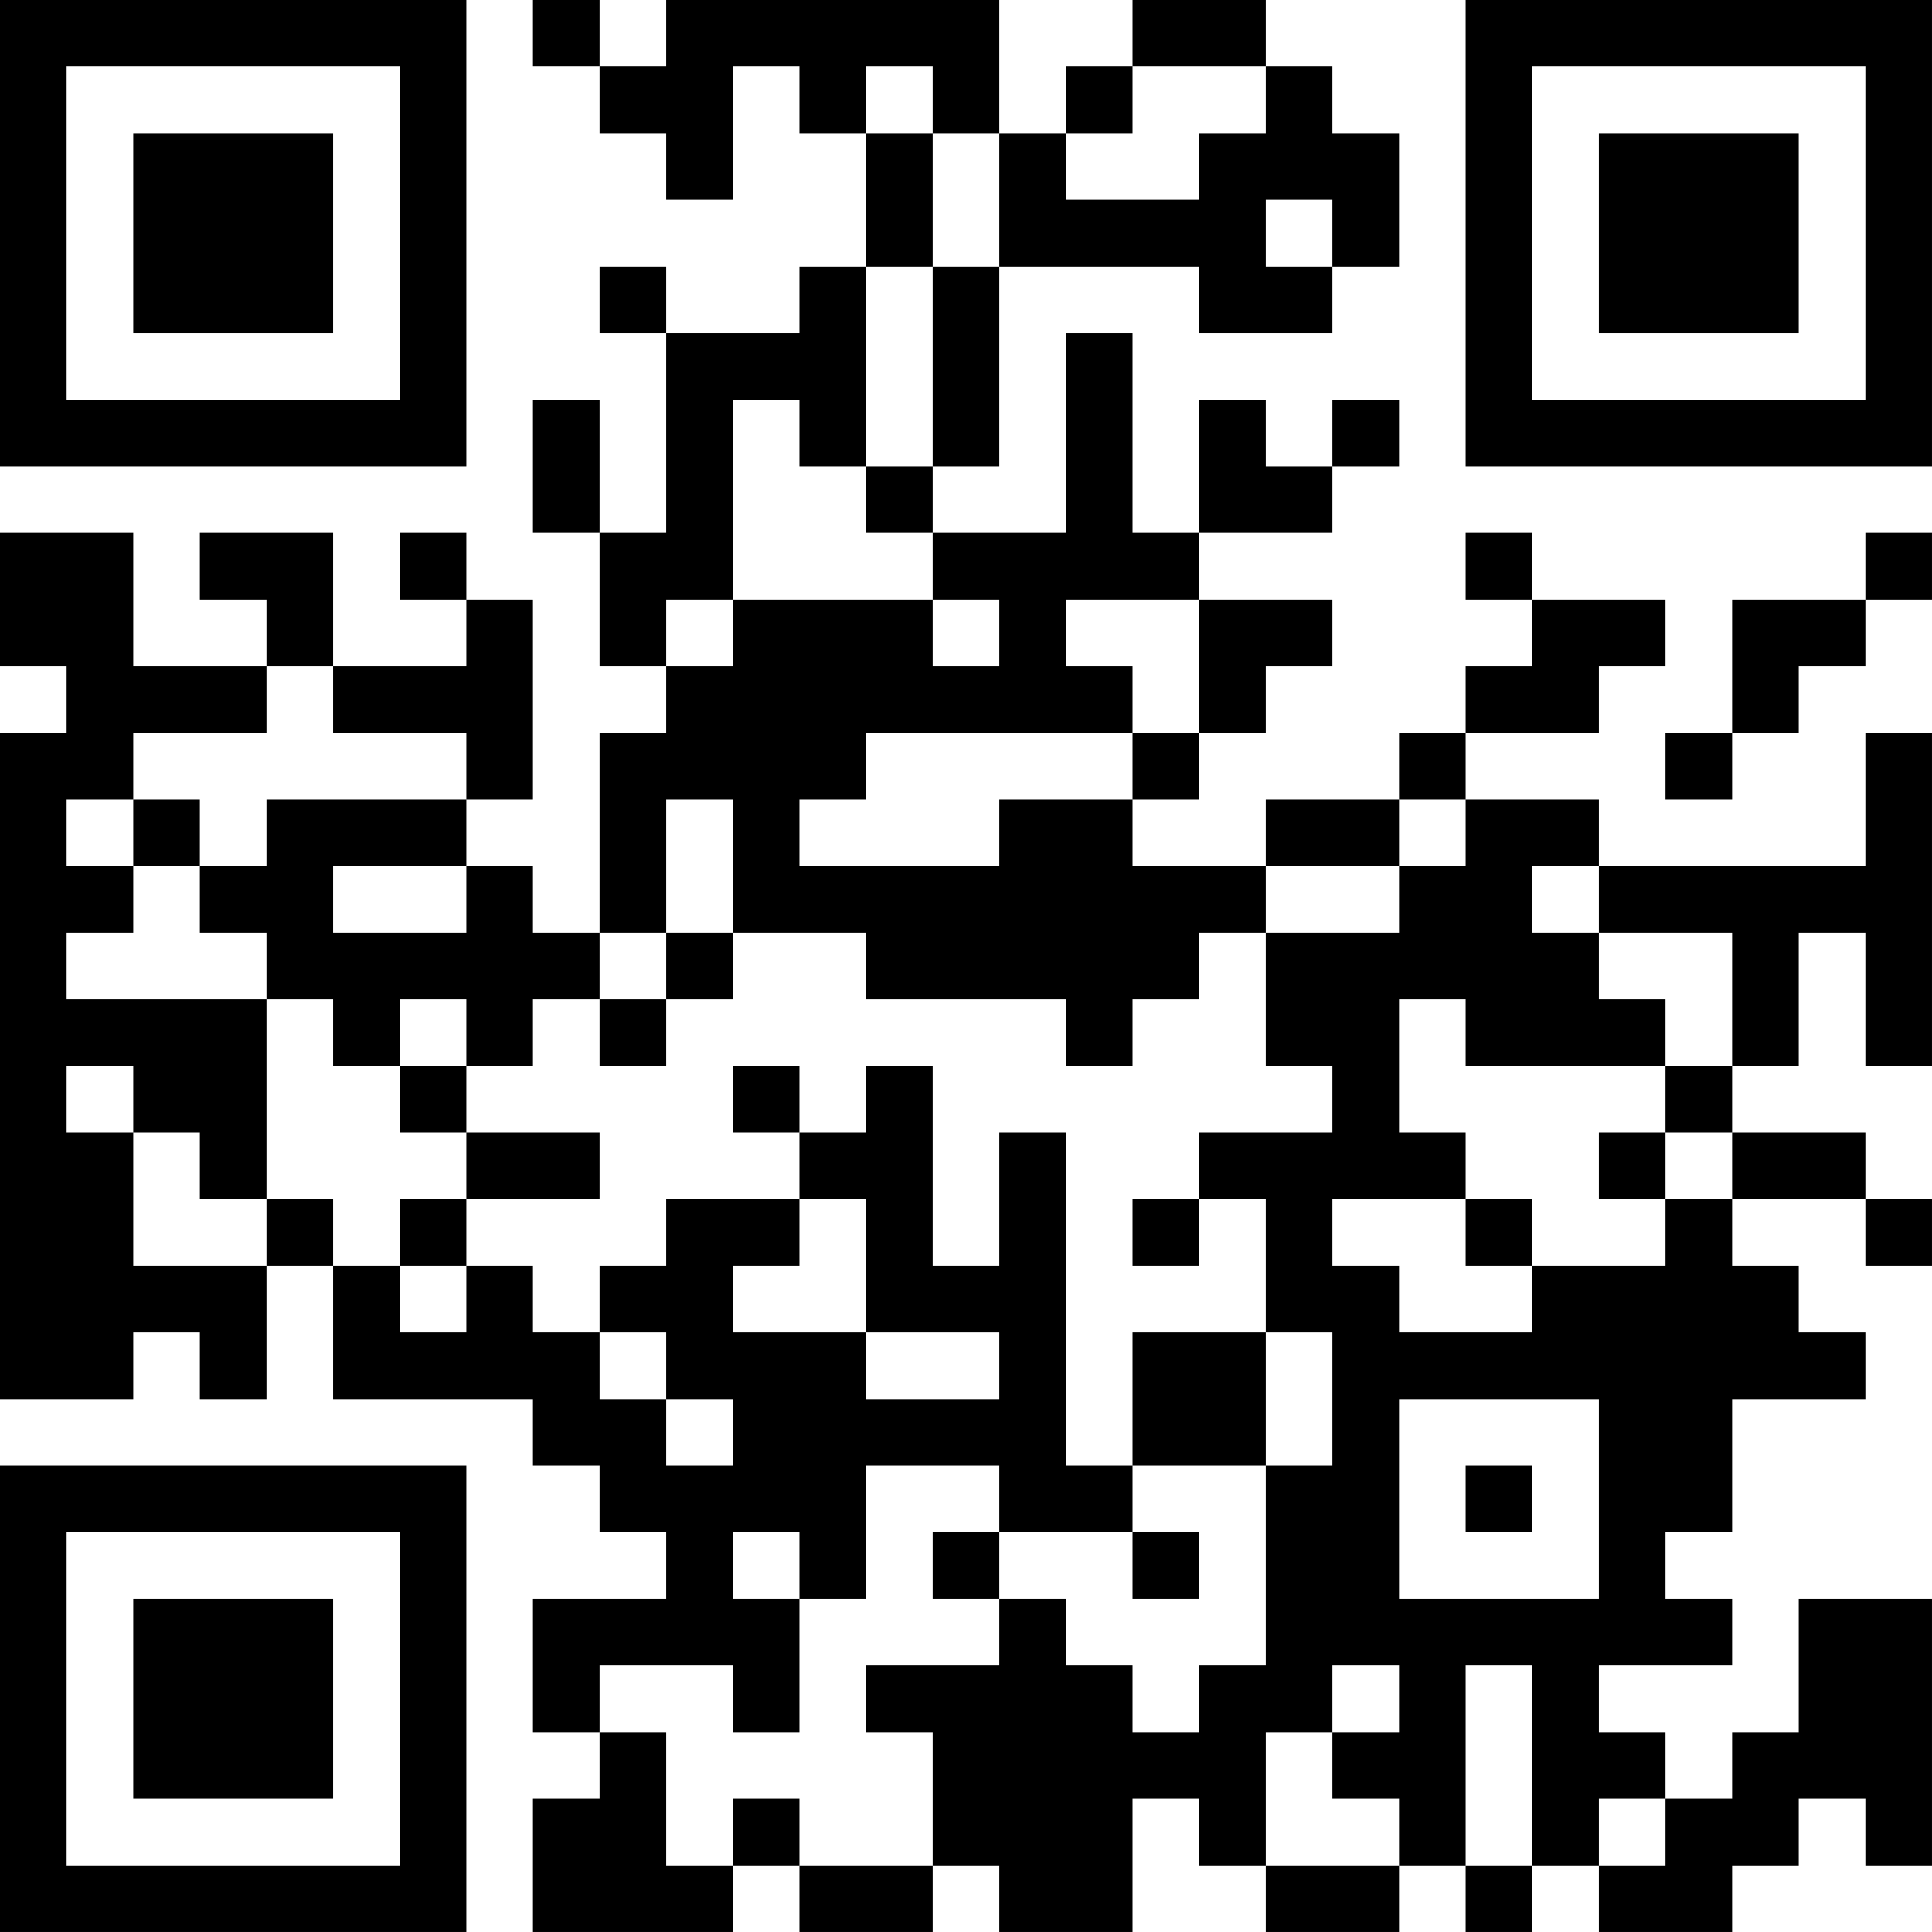 <?xml version="1.0" encoding="UTF-8"?>
<svg xmlns="http://www.w3.org/2000/svg" version="1.1" width="400" height="400" viewBox="0 0 400 400"><rect x="0" y="0" width="400" height="400" fill="#ffffff"/><g transform="scale(13.793)"><g transform="translate(0,0)"><path fill-rule="evenodd" d="M8 0L8 1L9 1L9 2L10 2L10 3L11 3L11 1L12 1L12 2L13 2L13 4L12 4L12 5L10 5L10 4L9 4L9 5L10 5L10 8L9 8L9 6L8 6L8 8L9 8L9 10L10 10L10 11L9 11L9 14L8 14L8 13L7 13L7 12L8 12L8 9L7 9L7 8L6 8L6 9L7 9L7 10L5 10L5 8L3 8L3 9L4 9L4 10L2 10L2 8L0 8L0 10L1 10L1 11L0 11L0 21L2 21L2 20L3 20L3 21L4 21L4 19L5 19L5 21L8 21L8 22L9 22L9 23L10 23L10 24L8 24L8 26L9 26L9 27L8 27L8 29L11 29L11 28L12 28L12 29L14 29L14 28L15 28L15 29L17 29L17 27L18 27L18 28L19 28L19 29L21 29L21 28L22 28L22 29L23 29L23 28L24 28L24 29L26 29L26 28L27 28L27 27L28 27L28 28L29 28L29 24L27 24L27 26L26 26L26 27L25 27L25 26L24 26L24 25L26 25L26 24L25 24L25 23L26 23L26 21L28 21L28 20L27 20L27 19L26 19L26 18L28 18L28 19L29 19L29 18L28 18L28 17L26 17L26 16L27 16L27 14L28 14L28 16L29 16L29 11L28 11L28 13L24 13L24 12L22 12L22 11L24 11L24 10L25 10L25 9L23 9L23 8L22 8L22 9L23 9L23 10L22 10L22 11L21 11L21 12L19 12L19 13L17 13L17 12L18 12L18 11L19 11L19 10L20 10L20 9L18 9L18 8L20 8L20 7L21 7L21 6L20 6L20 7L19 7L19 6L18 6L18 8L17 8L17 5L16 5L16 8L14 8L14 7L15 7L15 4L18 4L18 5L20 5L20 4L21 4L21 2L20 2L20 1L19 1L19 0L17 0L17 1L16 1L16 2L15 2L15 0L10 0L10 1L9 1L9 0ZM13 1L13 2L14 2L14 4L13 4L13 7L12 7L12 6L11 6L11 9L10 9L10 10L11 10L11 9L14 9L14 10L15 10L15 9L14 9L14 8L13 8L13 7L14 7L14 4L15 4L15 2L14 2L14 1ZM17 1L17 2L16 2L16 3L18 3L18 2L19 2L19 1ZM19 3L19 4L20 4L20 3ZM28 8L28 9L26 9L26 11L25 11L25 12L26 12L26 11L27 11L27 10L28 10L28 9L29 9L29 8ZM16 9L16 10L17 10L17 11L13 11L13 12L12 12L12 13L15 13L15 12L17 12L17 11L18 11L18 9ZM4 10L4 11L2 11L2 12L1 12L1 13L2 13L2 14L1 14L1 15L4 15L4 18L3 18L3 17L2 17L2 16L1 16L1 17L2 17L2 19L4 19L4 18L5 18L5 19L6 19L6 20L7 20L7 19L8 19L8 20L9 20L9 21L10 21L10 22L11 22L11 21L10 21L10 20L9 20L9 19L10 19L10 18L12 18L12 19L11 19L11 20L13 20L13 21L15 21L15 20L13 20L13 18L12 18L12 17L13 17L13 16L14 16L14 19L15 19L15 17L16 17L16 22L17 22L17 23L15 23L15 22L13 22L13 24L12 24L12 23L11 23L11 24L12 24L12 26L11 26L11 25L9 25L9 26L10 26L10 28L11 28L11 27L12 27L12 28L14 28L14 26L13 26L13 25L15 25L15 24L16 24L16 25L17 25L17 26L18 26L18 25L19 25L19 22L20 22L20 20L19 20L19 18L18 18L18 17L20 17L20 16L19 16L19 14L21 14L21 13L22 13L22 12L21 12L21 13L19 13L19 14L18 14L18 15L17 15L17 16L16 16L16 15L13 15L13 14L11 14L11 12L10 12L10 14L9 14L9 15L8 15L8 16L7 16L7 15L6 15L6 16L5 16L5 15L4 15L4 14L3 14L3 13L4 13L4 12L7 12L7 11L5 11L5 10ZM2 12L2 13L3 13L3 12ZM5 13L5 14L7 14L7 13ZM23 13L23 14L24 14L24 15L25 15L25 16L22 16L22 15L21 15L21 17L22 17L22 18L20 18L20 19L21 19L21 20L23 20L23 19L25 19L25 18L26 18L26 17L25 17L25 16L26 16L26 14L24 14L24 13ZM10 14L10 15L9 15L9 16L10 16L10 15L11 15L11 14ZM6 16L6 17L7 17L7 18L6 18L6 19L7 19L7 18L9 18L9 17L7 17L7 16ZM11 16L11 17L12 17L12 16ZM24 17L24 18L25 18L25 17ZM17 18L17 19L18 19L18 18ZM22 18L22 19L23 19L23 18ZM17 20L17 22L19 22L19 20ZM21 21L21 24L24 24L24 21ZM22 22L22 23L23 23L23 22ZM14 23L14 24L15 24L15 23ZM17 23L17 24L18 24L18 23ZM20 25L20 26L19 26L19 28L21 28L21 27L20 27L20 26L21 26L21 25ZM22 25L22 28L23 28L23 25ZM24 27L24 28L25 28L25 27ZM0 0L0 7L7 7L7 0ZM1 1L1 6L6 6L6 1ZM2 2L2 5L5 5L5 2ZM22 0L22 7L29 7L29 0ZM23 1L23 6L28 6L28 1ZM24 2L24 5L27 5L27 2ZM0 22L0 29L7 29L7 22ZM1 23L1 28L6 28L6 23ZM2 24L2 27L5 27L5 24Z" fill="#000000"/></g></g></svg>
